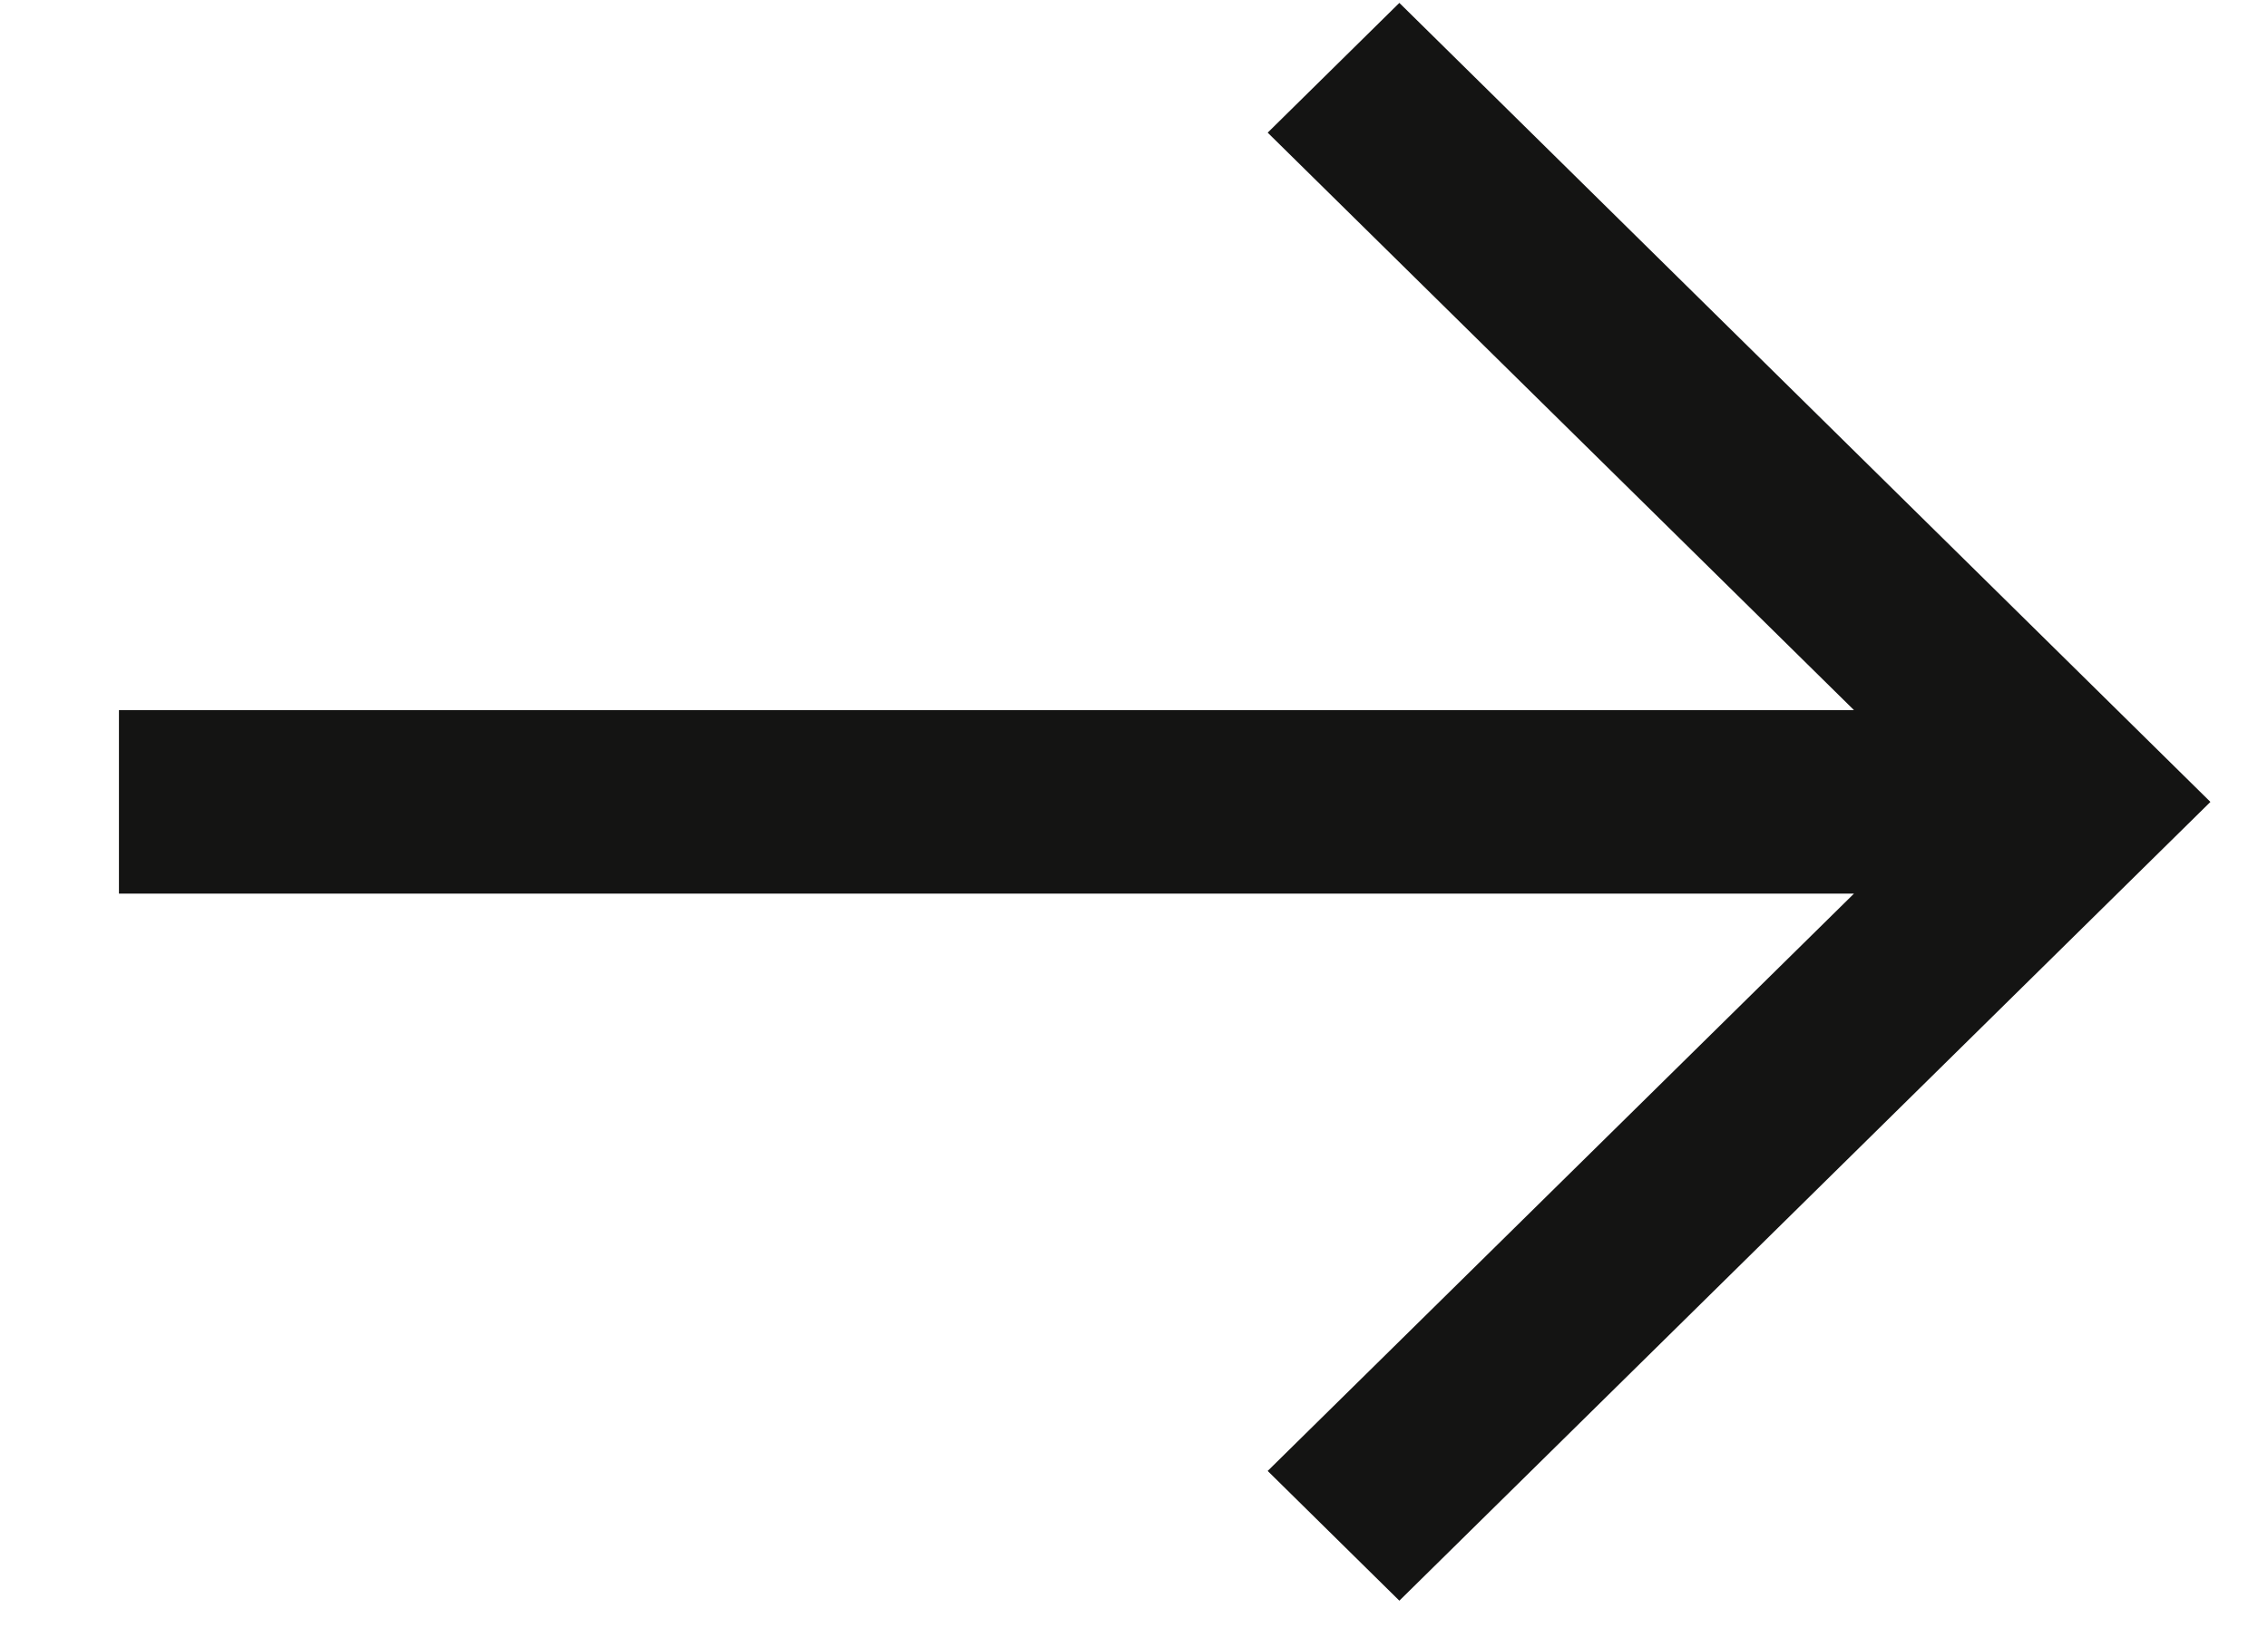 <?xml version="1.0" encoding="UTF-8"?> <svg xmlns="http://www.w3.org/2000/svg" width="18" height="13" viewBox="0 0 18 13" fill="none"><path d="M0.944 5.637H14.714L10.061 1.053L11.106 0.023L17.543 6.366L11.106 12.707L10.061 11.677L14.714 7.094H0.944V5.637Z" fill="#141413"></path></svg> 
